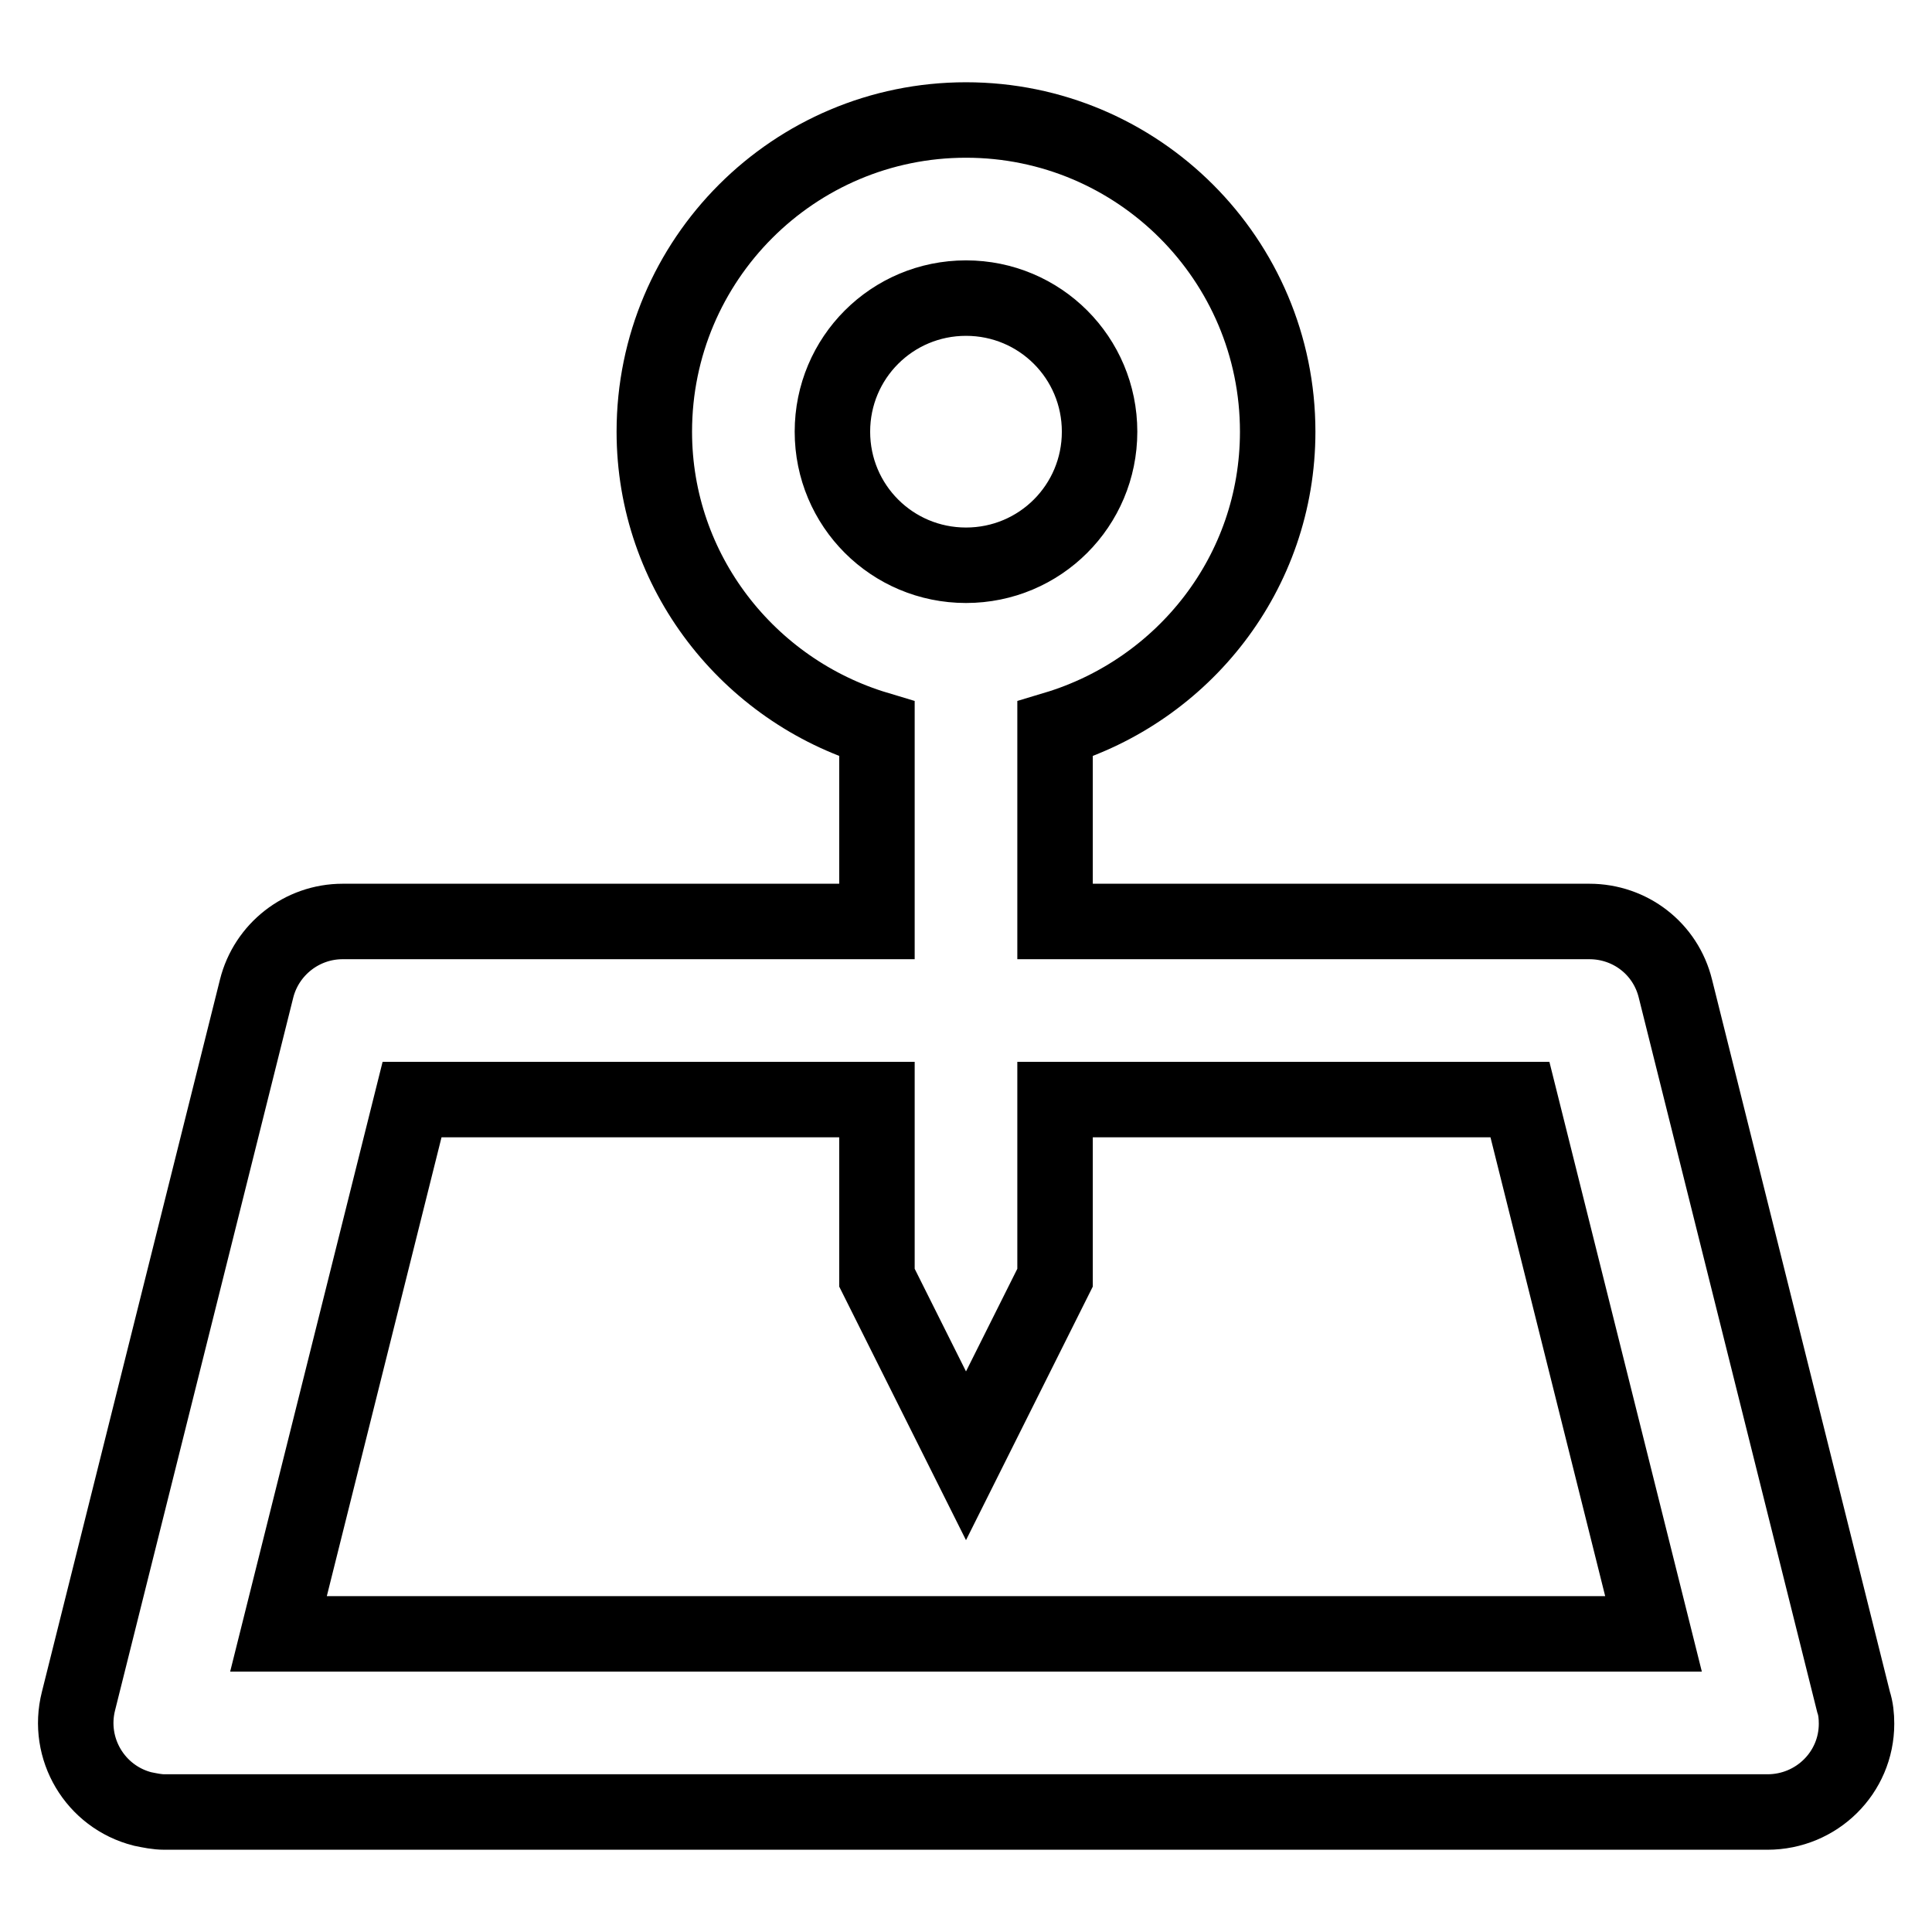 <?xml version="1.0" encoding="utf-8"?>
<!-- Svg Vector Icons : http://www.onlinewebfonts.com/icon -->
<!DOCTYPE svg PUBLIC "-//W3C//DTD SVG 1.1//EN" "http://www.w3.org/Graphics/SVG/1.1/DTD/svg11.dtd">
<svg version="1.1" xmlns="http://www.w3.org/2000/svg" xmlns:xlink="http://www.w3.org/1999/xlink" x="0px" y="0px" viewBox="0 0 256 256" enable-background="new 0 0 256 256" xml:space="preserve">
<g> <path stroke-width="10" fill-opacity="0" stroke="#000000"  d="M222,131c-1.3-5.3-6-8.9-11.4-8.9h-70.8V96.6c17-5.1,29.5-20.7,29.5-39.4c0-22.8-18.5-41.3-41.3-41.3 c-22.8,0-41.3,18.5-41.3,41.3c0,18.6,12.5,34.3,29.5,39.4v25.5H45.4c-5.4,0-10.1,3.7-11.4,8.9l-23.6,94.4 c-1.6,6.3,2.2,12.7,8.5,14.3c1,0.2,1.9,0.4,2.9,0.4h212.4c6.5,0,11.8-5.2,11.8-11.7c0-1-0.1-2-0.4-2.9L222,131z M110.3,57.2 c0-9.8,7.9-17.7,17.7-17.7c9.8,0,17.7,7.9,17.7,17.7c0,9.8-7.9,17.7-17.7,17.7C118.2,74.9,110.3,67,110.3,57.2z M36.9,216.5 l17.7-70.8h61.6v23.6l11.8,23.6l11.8-23.6v-23.6h61.6l17.7,70.8H36.9z"/></g>
</svg>